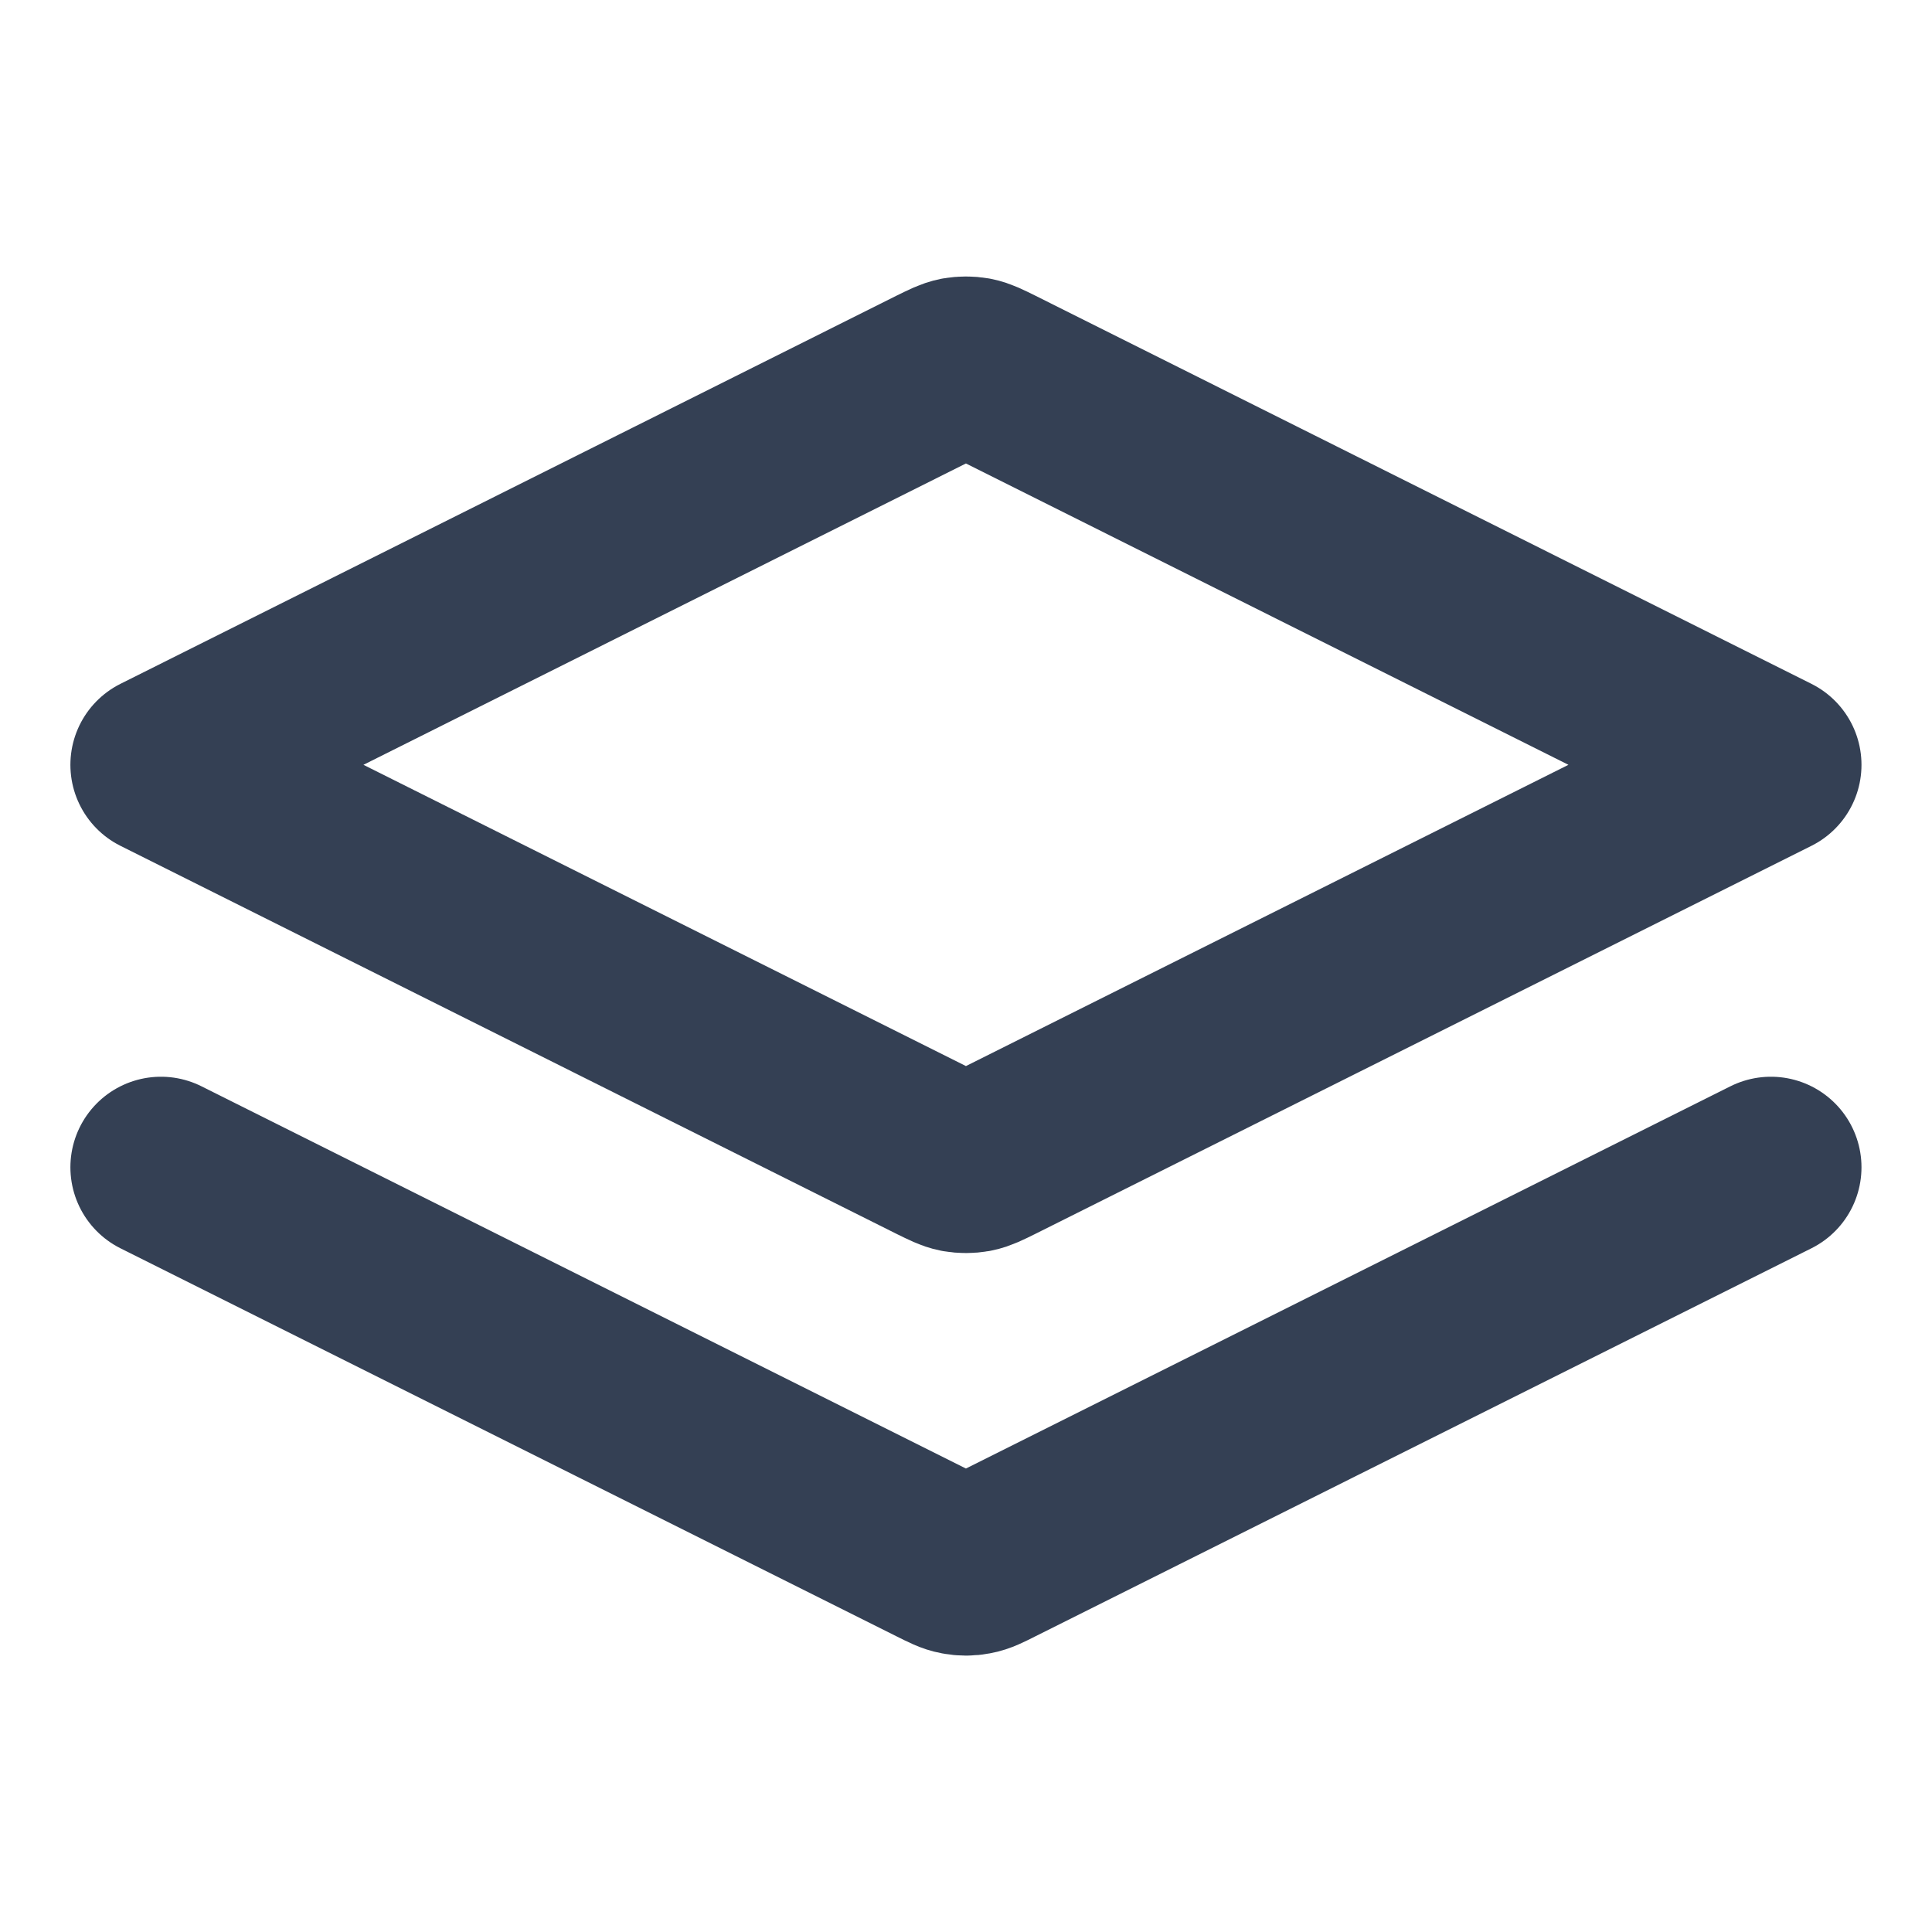 <svg width="16" height="16" viewBox="0 0 16 16" fill="none" xmlns="http://www.w3.org/2000/svg">
<g id="layers-two-01">
<path id="Icon" d="M1.333 9.667L7.761 12.881C7.849 12.925 7.892 12.947 7.938 12.955C7.979 12.963 8.021 12.963 8.061 12.955C8.107 12.947 8.151 12.925 8.238 12.881L14.666 9.667M1.333 6.334L7.761 3.119C7.849 3.076 7.892 3.054 7.938 3.045C7.979 3.038 8.021 3.038 8.061 3.045C8.107 3.054 8.151 3.076 8.238 3.119L14.666 6.334L8.238 9.548C8.151 9.591 8.107 9.613 8.061 9.622C8.021 9.629 7.979 9.629 7.938 9.622C7.892 9.613 7.849 9.591 7.761 9.548L1.333 6.334Z" stroke="#344054" stroke-width="1.5" stroke-linecap="round" stroke-linejoin="round"/>
</g>
</svg>
